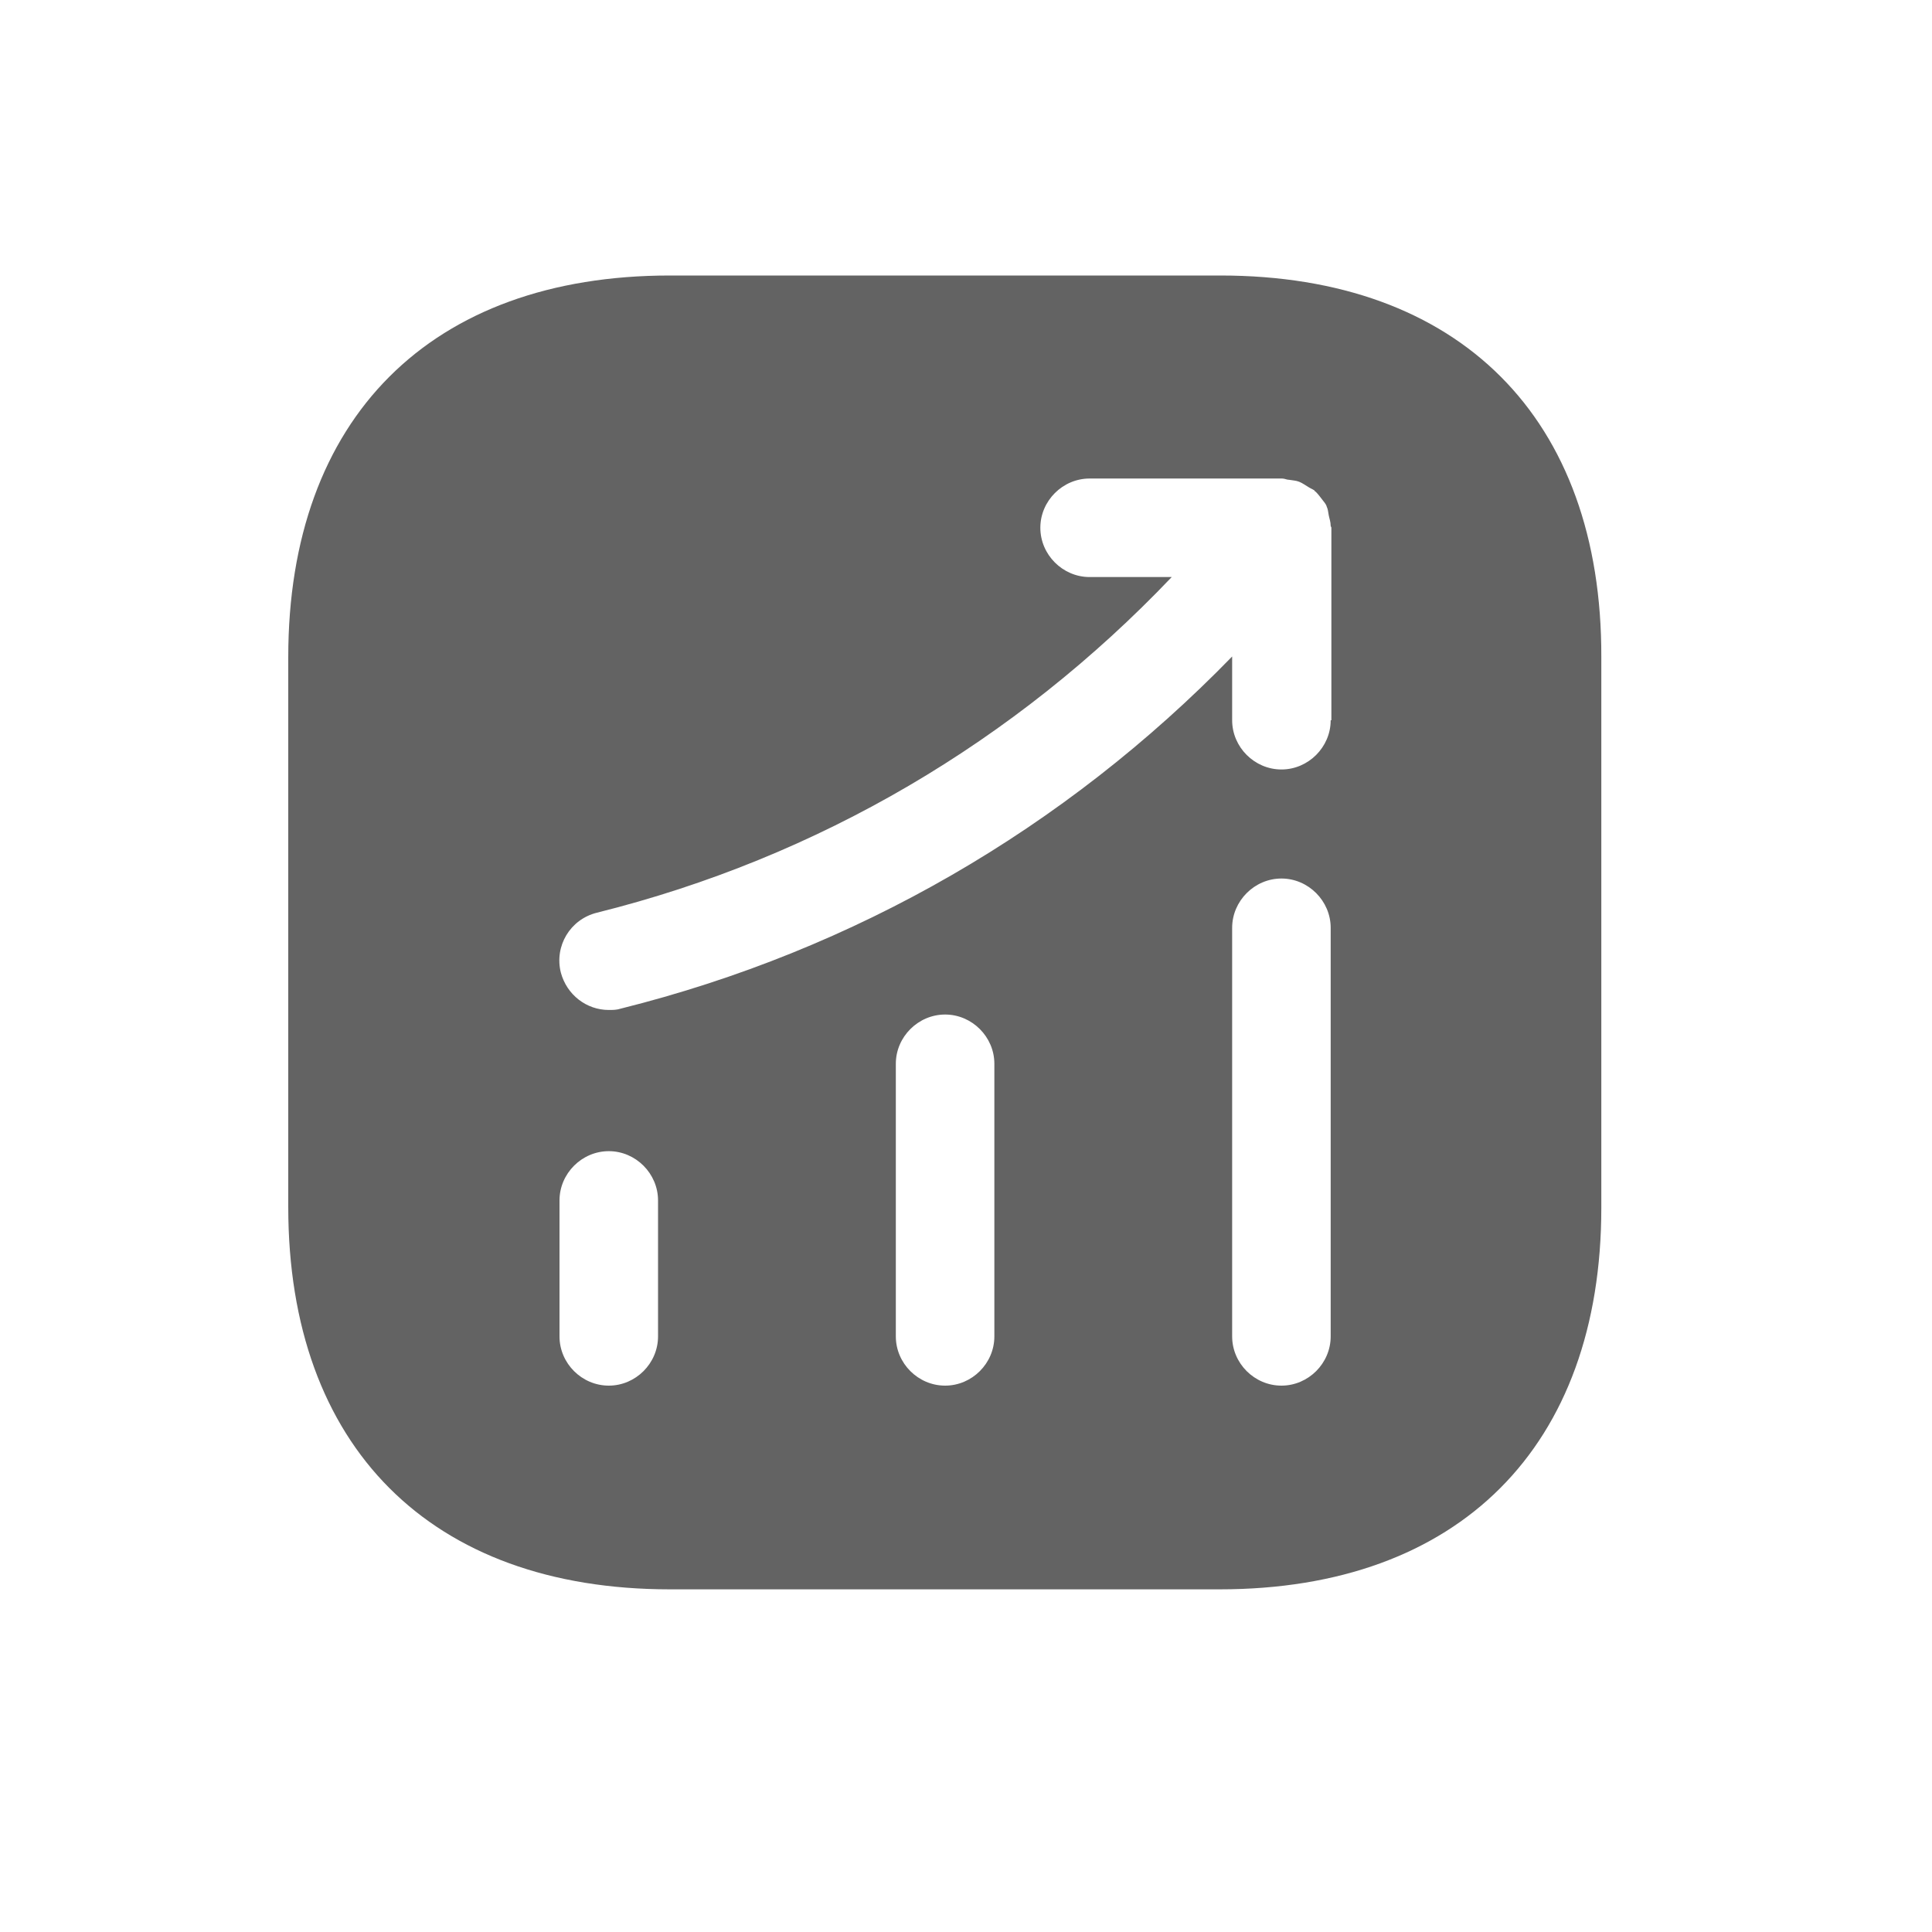 <svg xmlns="http://www.w3.org/2000/svg" width="25" height="25" viewBox="0 0 25 25" fill="none">
  <path d="M15.791 3.565H8.668C5.574 3.565 3.73 5.41 3.73 8.504V15.618C3.73 18.721 5.574 20.566 8.668 20.566H15.783C18.877 20.566 20.721 18.721 20.721 15.627V8.504C20.73 5.41 18.885 3.565 15.791 3.565ZM8.515 17.293C8.515 17.642 8.226 17.93 7.878 17.93C7.529 17.93 7.24 17.642 7.24 17.293V15.534C7.24 15.185 7.529 14.896 7.878 14.896C8.226 14.896 8.515 15.185 8.515 15.534V17.293ZM12.867 17.293C12.867 17.642 12.578 17.93 12.23 17.93C11.881 17.93 11.592 17.642 11.592 17.293V13.765C11.592 13.417 11.881 13.128 12.23 13.128C12.578 13.128 12.867 13.417 12.867 13.765V17.293ZM17.219 17.293C17.219 17.642 16.93 17.93 16.582 17.93C16.233 17.93 15.944 17.642 15.944 17.293V12.006C15.944 11.658 16.233 11.368 16.582 11.368C16.93 11.368 17.219 11.658 17.219 12.006V17.293ZM17.219 9.32C17.219 9.668 16.93 9.957 16.582 9.957C16.233 9.957 15.944 9.668 15.944 9.32V8.495C13.777 10.723 11.065 12.295 8.031 13.052C7.98 13.069 7.929 13.069 7.878 13.069C7.589 13.069 7.334 12.873 7.257 12.584C7.172 12.244 7.376 11.896 7.725 11.81C10.589 11.097 13.139 9.592 15.162 7.467H14.1C13.751 7.467 13.462 7.178 13.462 6.829C13.462 6.481 13.751 6.192 14.1 6.192H16.59C16.624 6.192 16.65 6.209 16.684 6.209C16.726 6.217 16.769 6.217 16.811 6.234C16.854 6.251 16.888 6.277 16.93 6.302C16.956 6.319 16.981 6.328 17.007 6.345C17.015 6.353 17.015 6.362 17.024 6.362C17.058 6.396 17.083 6.43 17.109 6.464C17.134 6.498 17.16 6.523 17.168 6.557C17.185 6.591 17.185 6.625 17.194 6.668C17.202 6.71 17.219 6.753 17.219 6.804C17.219 6.812 17.228 6.821 17.228 6.829V9.32H17.219Z" fill="#636363"></path>
</svg> 
